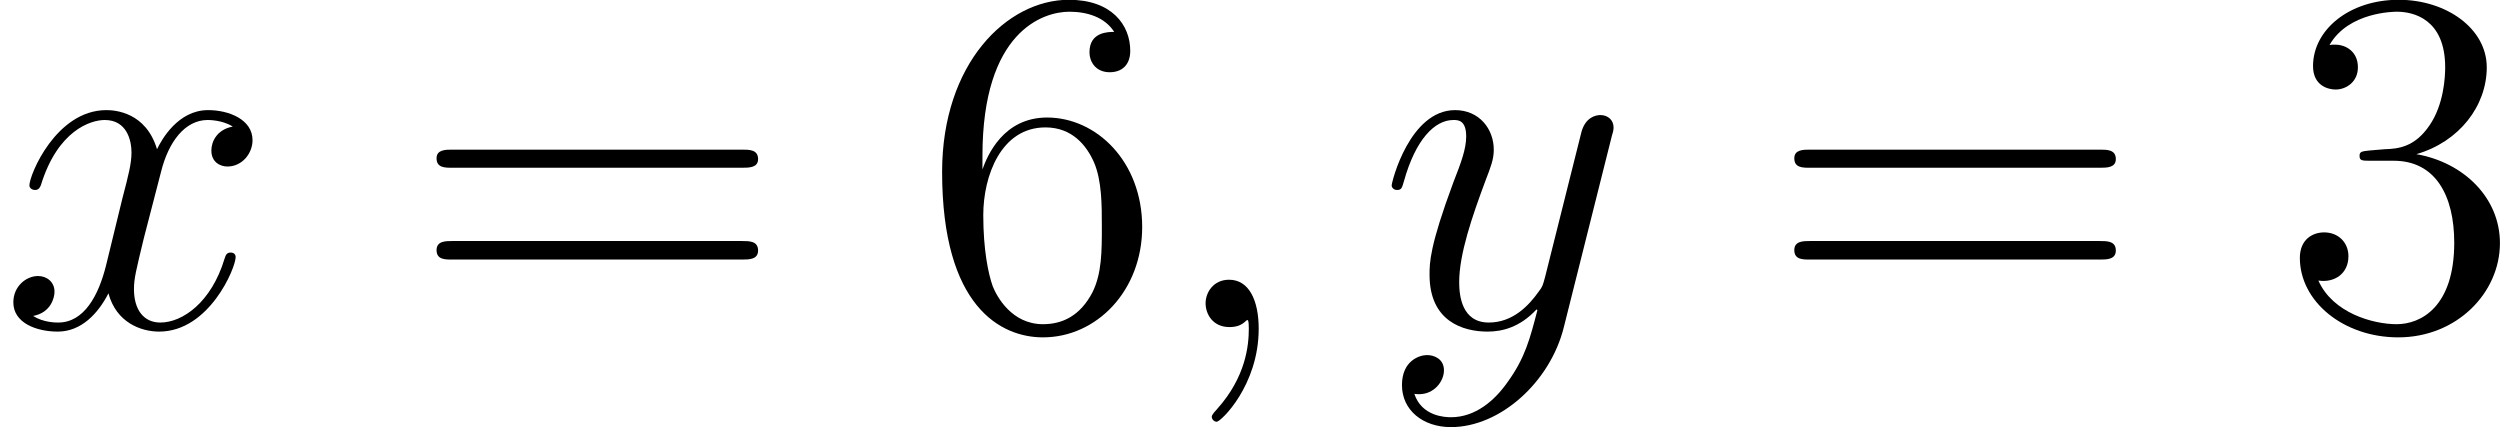 <?xml version='1.0' encoding='UTF-8'?>

<svg version='1.1' xmlns='http://www.w3.org/2000/svg' xmlns:xlink='http://www.w3.org/1999/xlink' width='68.62pt' height='11.73pt' viewBox='-.23 -.24 68.62 11.73'>
<defs>
<path id='g1-51' d='M2.19-4.29C1.99-4.27 1.94-4.26 1.94-4.16C1.94-4.04 2.00-4.04 2.22-4.04H2.77C3.78-4.04 4.24-3.20 4.24-2.05C4.24-.49 3.43-.07 2.84-.07C2.27-.07 1.29-.34 .94-1.13C1.32-1.07 1.67-1.29 1.67-1.72C1.67-2.06 1.42-2.30 1.08-2.30C.80-2.30 .49-2.13 .49-1.68C.49-.62 1.55 .25 2.88 .25C4.30 .25 5.35-.83 5.35-2.04C5.35-3.14 4.47-4.00 3.32-4.20C4.36-4.50 5.03-5.37 5.03-6.31C5.03-7.25 4.05-7.95 2.89-7.95C1.69-7.95 .81-7.22 .81-6.34C.81-5.86 1.18-5.77 1.36-5.77C1.61-5.77 1.90-5.95 1.90-6.31C1.90-6.69 1.61-6.86 1.35-6.86C1.27-6.86 1.25-6.86 1.21-6.85C1.67-7.66 2.79-7.66 2.85-7.66C3.25-7.66 4.02-7.48 4.02-6.31C4.02-6.08 3.99-5.41 3.64-4.90C3.28-4.37 2.88-4.33 2.55-4.32L2.19-4.29Z'/>
<path id='g1-54' d='M1.47-4.16C1.47-7.18 2.94-7.66 3.58-7.66C4.01-7.66 4.44-7.53 4.67-7.17C4.53-7.17 4.07-7.17 4.07-6.68C4.07-6.41 4.25-6.19 4.56-6.19C4.86-6.19 5.06-6.37 5.06-6.71C5.06-7.34 4.61-7.95 3.57-7.95C2.06-7.95 .49-6.40 .49-3.77C.49-.49 1.92 .25 2.94 .25C4.24 .25 5.35-.88 5.35-2.43C5.35-4.02 4.24-5.09 3.04-5.09C1.98-5.09 1.59-4.17 1.47-3.83V-4.16ZM2.94-.07C2.18-.07 1.82-.74 1.72-.99C1.61-1.30 1.49-1.88 1.49-2.72C1.49-3.67 1.92-4.85 3.00-4.85C3.65-4.85 4.00-4.41 4.18-4.00C4.37-3.56 4.37-2.96 4.37-2.45C4.37-1.84 4.37-1.30 4.14-.84C3.84-.27 3.41-.07 2.94-.07Z'/>
<path id='g1-61' d='M8.06-3.87C8.23-3.87 8.45-3.87 8.45-4.08C8.45-4.31 8.24-4.31 8.06-4.31H1.02C.86-4.31 .64-4.31 .64-4.10C.64-3.87 .84-3.87 1.02-3.87H8.06ZM8.06-1.64C8.23-1.64 8.45-1.64 8.45-1.86C8.45-2.09 8.24-2.09 8.06-2.09H1.02C.86-2.09 .64-2.09 .64-1.87C.64-1.64 .84-1.64 1.02-1.64H8.06Z'/>
<path id='g0-59' d='M2.33 .04C2.33-.64 2.10-1.15 1.61-1.15C1.23-1.15 1.04-.84 1.04-.58S1.21 0 1.62 0C1.78 0 1.91-.04 2.02-.15C2.04-.17 2.05-.17 2.06-.17C2.09-.17 2.09-.01 2.09 .04C2.09 .44 2.02 1.21 1.32 1.99C1.19 2.13 1.19 2.16 1.19 2.18C1.19 2.24 1.25 2.30 1.31 2.30C1.41 2.30 2.33 1.42 2.33 .04Z'/>
<path id='g0-120' d='M5.66-4.87C5.28-4.80 5.14-4.51 5.14-4.29C5.14-4.00 5.36-3.90 5.53-3.90C5.89-3.90 6.14-4.22 6.14-4.54C6.14-5.04 5.57-5.27 5.06-5.27C4.33-5.27 3.93-4.55 3.82-4.32C3.55-5.22 2.80-5.27 2.59-5.27C1.37-5.27 .72-3.70 .72-3.44C.72-3.39 .77-3.33 .86-3.33C.95-3.33 .98-3.40 1.00-3.45C1.41-4.78 2.21-5.03 2.55-5.03C3.09-5.03 3.20-4.53 3.20-4.24C3.20-3.98 3.13-3.70 2.98-3.13L2.58-1.49C2.40-.77 2.05-.11 1.42-.11C1.36-.11 1.06-.11 .81-.27C1.24-.35 1.33-.71 1.33-.86C1.33-1.09 1.15-1.24 .93-1.24C.64-1.24 .33-.99 .33-.60C.33-.10 .89 .11 1.41 .11C1.98 .11 2.39-.33 2.64-.82C2.83-.11 3.43 .11 3.87 .11C5.09 .11 5.73-1.44 5.73-1.70C5.73-1.76 5.69-1.81 5.61-1.81C5.51-1.81 5.49-1.75 5.46-1.66C5.14-.60 4.44-.11 3.90-.11C3.49-.11 3.26-.43 3.26-.92C3.26-1.18 3.31-1.37 3.50-2.16L3.92-3.78C4.10-4.50 4.50-5.03 5.05-5.03C5.08-5.03 5.41-5.03 5.66-4.87Z'/>
<path id='g0-121' d='M3.14 1.33C2.82 1.79 2.35 2.19 1.76 2.19C1.62 2.19 1.05 2.17 .87 1.62C.90 1.63 .96 1.63 .99 1.63C1.35 1.63 1.59 1.32 1.59 1.05S1.36 .68 1.18 .68C.99 .68 .57 .82 .57 1.41C.57 2.02 1.08 2.43 1.76 2.43C2.96 2.43 4.17 1.33 4.50 .01L5.67-4.65C5.69-4.71 5.71-4.78 5.71-4.85C5.71-5.03 5.57-5.15 5.39-5.15C5.28-5.15 5.03-5.10 4.93-4.74L4.05-1.23C3.99-1.01 3.99-.99 3.89-.86C3.65-.52 3.26-.11 2.68-.11C2.02-.11 1.96-.77 1.96-1.09C1.96-1.78 2.28-2.70 2.60-3.56C2.73-3.90 2.80-4.07 2.80-4.31C2.80-4.81 2.45-5.27 1.86-5.27C.76-5.27 .32-3.53 .32-3.44C.32-3.39 .37-3.33 .45-3.33C.56-3.33 .57-3.38 .62-3.55C.90-4.55 1.36-5.03 1.82-5.03C1.93-5.03 2.13-5.03 2.13-4.63C2.13-4.32 2.00-3.98 1.82-3.52C1.24-1.96 1.24-1.56 1.24-1.27C1.24-.14 2.05 .11 2.65 .11C3.00 .11 3.43 .01 3.84-.43L3.86-.41C3.68 .28 3.56 .75 3.14 1.33Z'/>
</defs>
<g id='page1' transform='matrix(1.13 0 0 1.13 -63.98 -65.56)'>
<use x='56.41' y='65.75' xlink:href='#g0-120'/>
<use x='66.38' y='65.75' xlink:href='#g1-61'/>
<use x='78.81' y='65.75' xlink:href='#g1-54'/>
<use x='84.66' y='65.75' xlink:href='#g0-59'/>
<use x='89.90' y='65.75' xlink:href='#g0-121'/>
<use x='99.36' y='65.75' xlink:href='#g1-61'/>
<use x='111.79' y='65.75' xlink:href='#g1-51'/>
</g>
</svg>